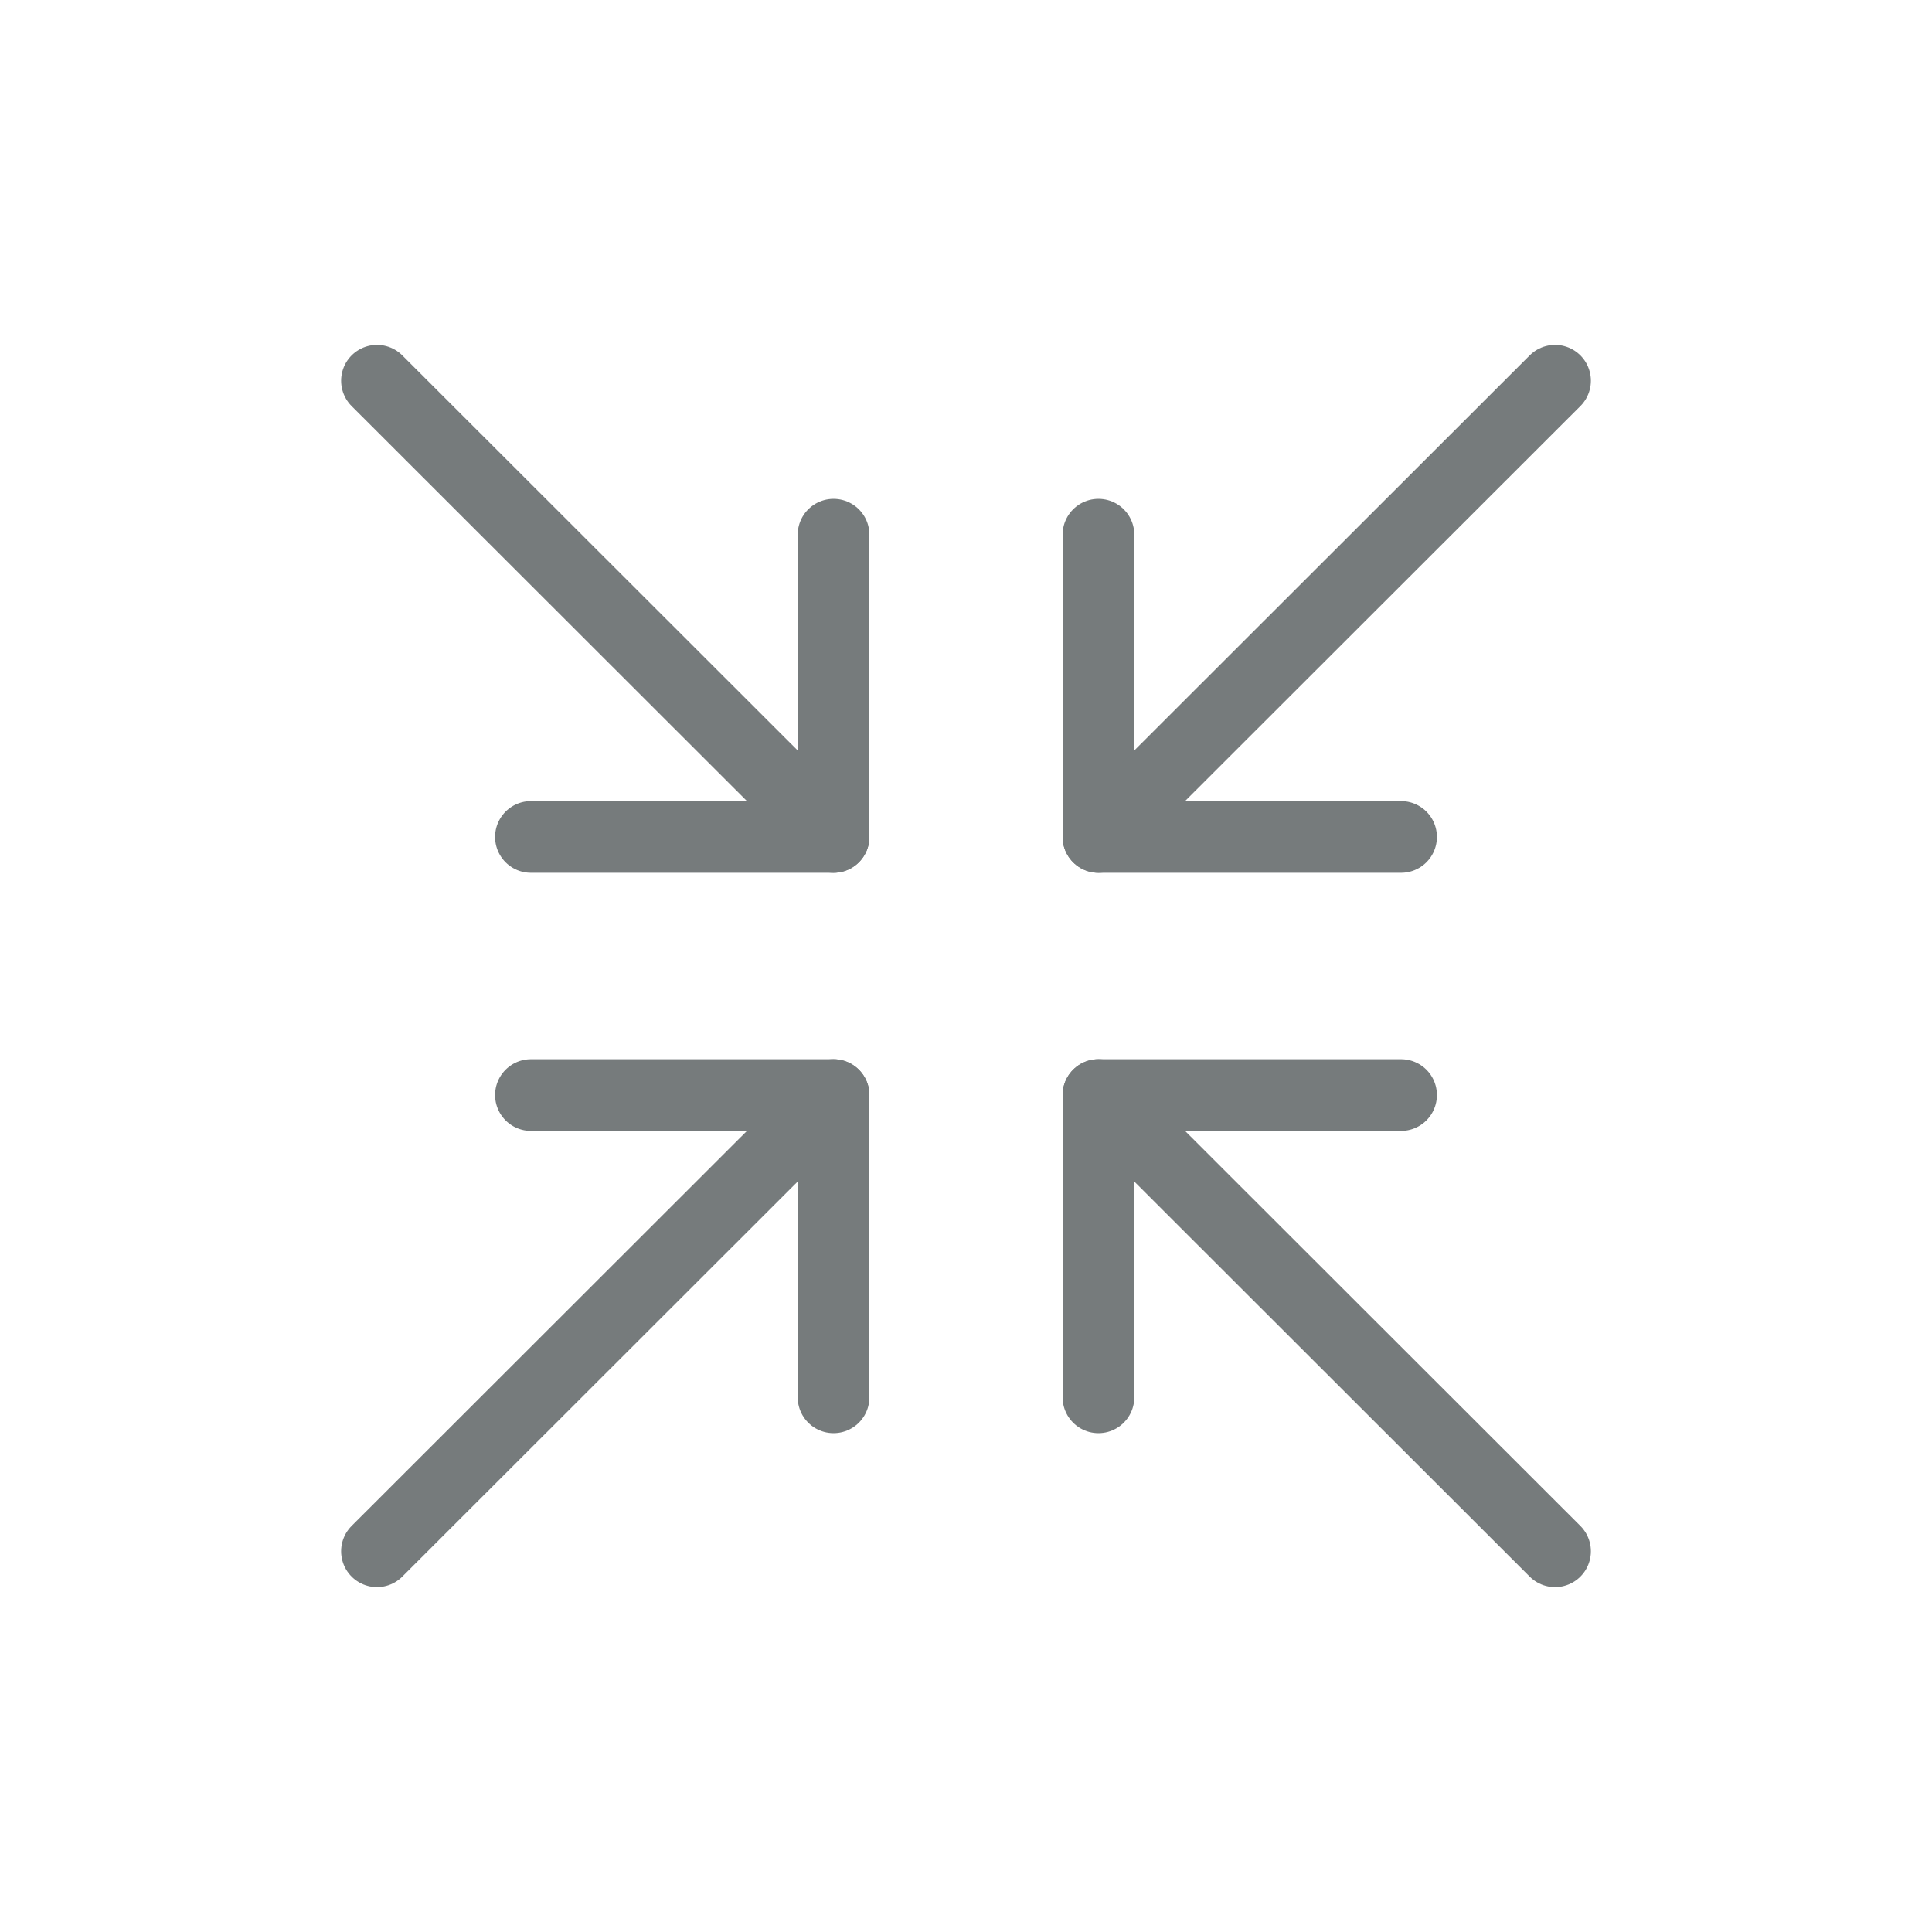 <?xml version="1.0" encoding="utf-8"?>
<!-- Generator: Adobe Illustrator 26.5.0, SVG Export Plug-In . SVG Version: 6.00 Build 0)  -->
<svg version="1.1" id="Layer_1" xmlns="http://www.w3.org/2000/svg" xmlns:xlink="http://www.w3.org/1999/xlink" x="0px" y="0px"
	 viewBox="0 0 512 512" style="enable-background:new 0 0 512 512;" xml:space="preserve">
<style type="text/css">
	.st0{fill:none;stroke:#767B7C;stroke-width:19;stroke-linecap:round;stroke-linejoin:round;stroke-miterlimit:10;}
</style>
<g>
	<g>
		<g>
			<polyline class="st0" points="140.7,290.2 220.9,290.2 220.9,370.3 			"/>
			<line class="st0" x1="99.9" y1="411.1" x2="220.9" y2="290.2"/>
		</g>
		<g>
			<polyline class="st0" points="371.3,290.2 291.1,290.2 291.1,370.3 			"/>
			<line class="st0" x1="412.1" y1="411.1" x2="291.1" y2="290.2"/>
		</g>
	</g>
	<g>
		<g>
			<polyline class="st0" points="140.7,221.8 220.9,221.8 220.9,141.7 			"/>
			<line class="st0" x1="99.9" y1="100.9" x2="220.9" y2="221.8"/>
		</g>
		<g>
			<polyline class="st0" points="371.3,221.8 291.1,221.8 291.1,141.7 			"/>
			<line class="st0" x1="412.1" y1="100.9" x2="291.1" y2="221.8"/>
		</g>
	</g>
</g>
</svg>
